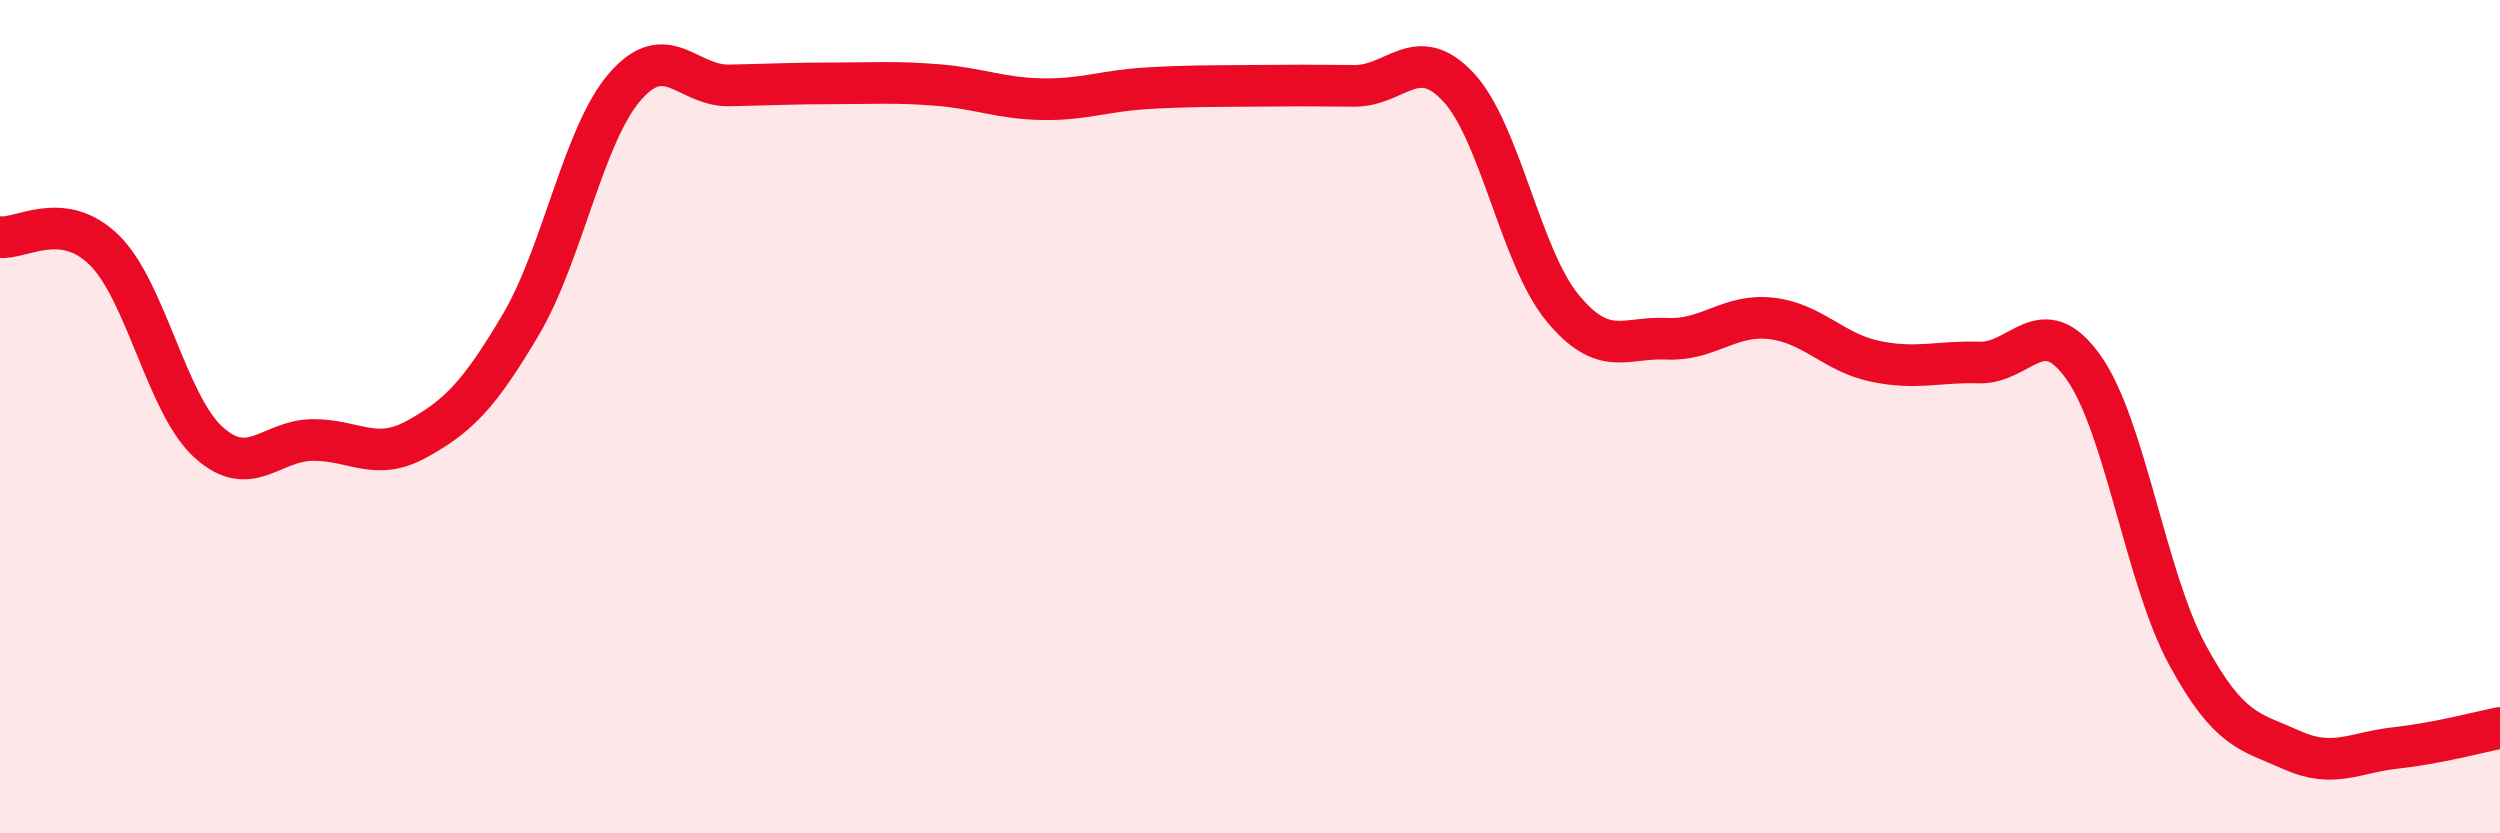 
    <svg width="60" height="20" viewBox="0 0 60 20" xmlns="http://www.w3.org/2000/svg">
      <path
        d="M 0,5.69 C 0.5,5.75 1.5,5.02 2.5,6 C 3.5,6.98 4,9.7 5,10.61 C 6,11.52 6.5,10.57 7.5,10.56 C 8.5,10.55 9,11.09 10,10.54 C 11,9.99 11.5,9.48 12.5,7.79 C 13.5,6.1 14,3.23 15,2.08 C 16,0.93 16.5,2.07 17.5,2.05 C 18.5,2.03 19,2 20,2 C 21,2 21.5,1.96 22.5,2.04 C 23.5,2.12 24,2.36 25,2.38 C 26,2.4 26.5,2.18 27.5,2.12 C 28.5,2.06 29,2.07 30,2.06 C 31,2.05 31.5,2.05 32.5,2.06 C 33.5,2.07 34,1.02 35,2.09 C 36,3.16 36.5,6.18 37.5,7.39 C 38.5,8.6 39,8.08 40,8.13 C 41,8.18 41.5,7.53 42.5,7.64 C 43.5,7.75 44,8.46 45,8.67 C 46,8.88 46.5,8.67 47.5,8.7 C 48.5,8.73 49,7.41 50,8.81 C 51,10.21 51.5,13.88 52.5,15.72 C 53.5,17.56 54,17.55 55,18 C 56,18.45 56.5,18.06 57.5,17.95 C 58.5,17.84 59.5,17.57 60,17.47L60 20L0 20Z"
        fill="#EB0A25"
        opacity="0.1"
        stroke-linecap="round"
        stroke-linejoin="round"
      />
      <path
        d="M 0,5.69 C 0.5,5.75 1.5,5.02 2.5,6 C 3.5,6.98 4,9.7 5,10.61 C 6,11.52 6.5,10.57 7.5,10.56 C 8.5,10.55 9,11.09 10,10.54 C 11,9.99 11.5,9.48 12.5,7.79 C 13.5,6.1 14,3.23 15,2.08 C 16,0.93 16.5,2.07 17.5,2.05 C 18.5,2.03 19,2 20,2 C 21,2 21.5,1.96 22.5,2.04 C 23.5,2.12 24,2.36 25,2.38 C 26,2.4 26.5,2.18 27.5,2.12 C 28.5,2.06 29,2.07 30,2.06 C 31,2.05 31.5,2.05 32.5,2.06 C 33.5,2.07 34,1.02 35,2.09 C 36,3.16 36.5,6.18 37.5,7.39 C 38.5,8.6 39,8.08 40,8.13 C 41,8.18 41.5,7.53 42.5,7.64 C 43.5,7.75 44,8.46 45,8.67 C 46,8.88 46.5,8.67 47.5,8.7 C 48.5,8.73 49,7.41 50,8.81 C 51,10.21 51.5,13.88 52.5,15.72 C 53.5,17.56 54,17.55 55,18 C 56,18.45 56.5,18.06 57.5,17.95 C 58.5,17.84 59.5,17.57 60,17.47"
        stroke="#EB0A25"
        stroke-width="1"
        fill="none"
        stroke-linecap="round"
        stroke-linejoin="round"
      />
    </svg>
  
